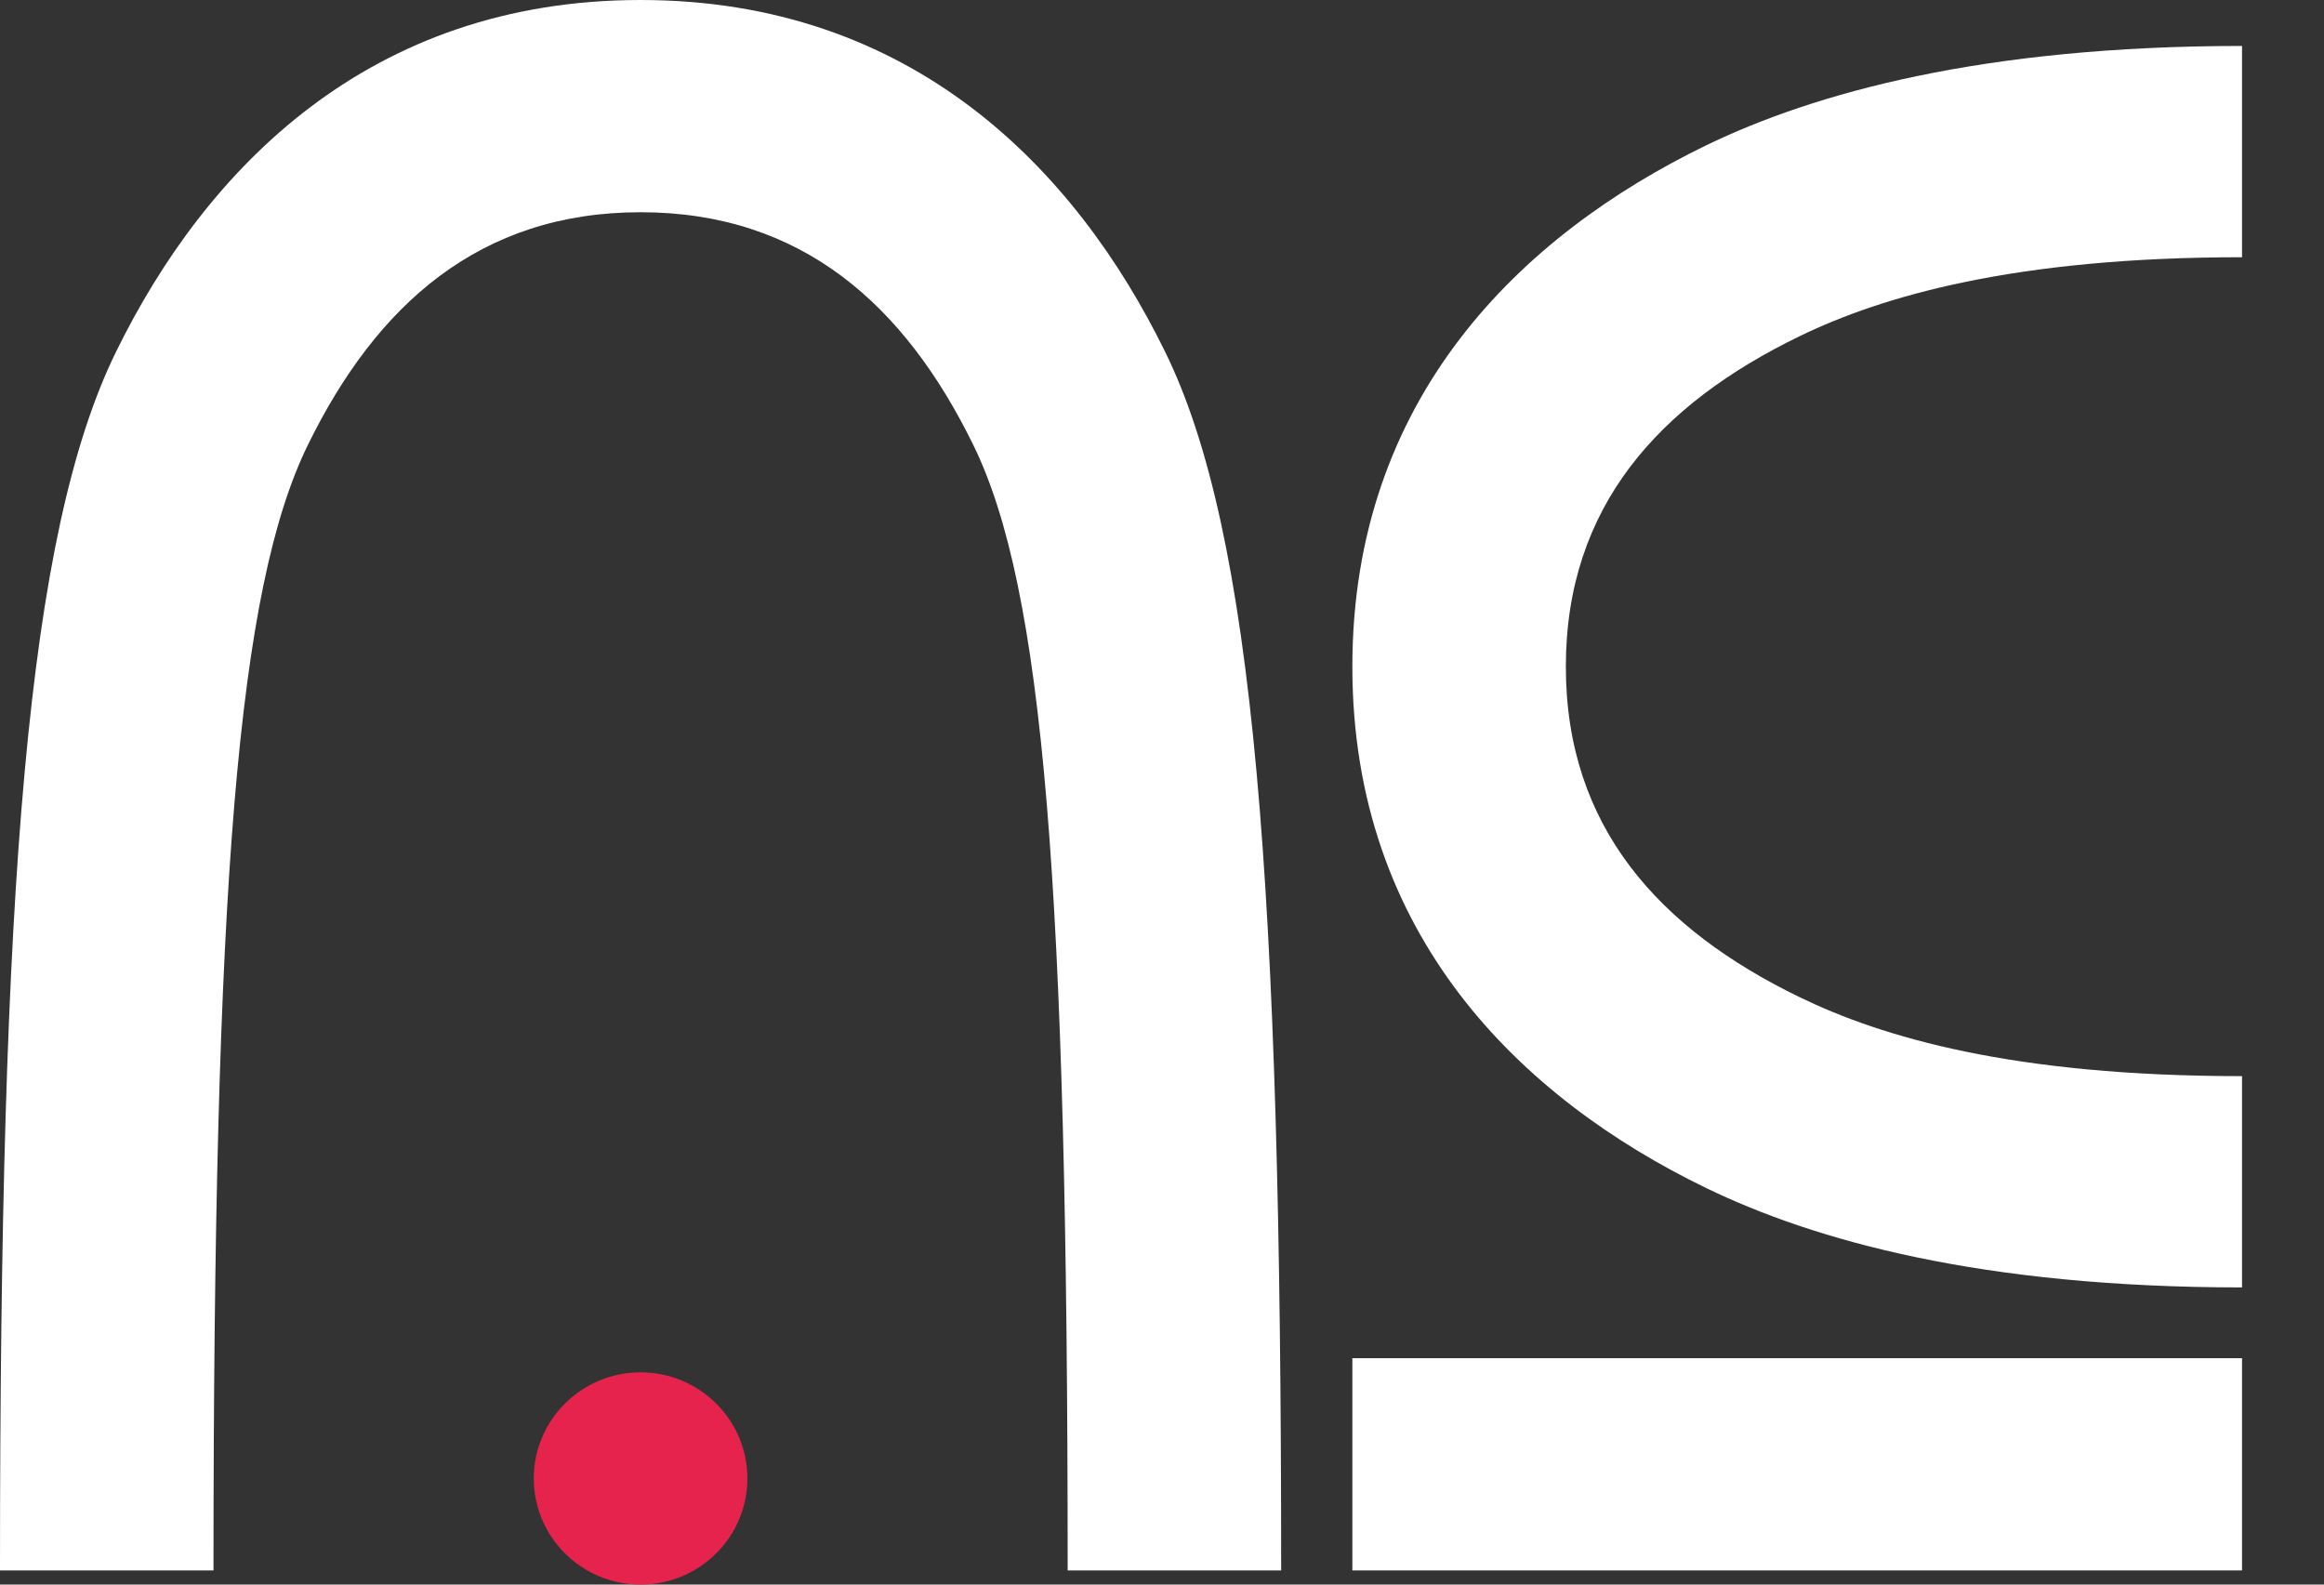 <?xml version="1.0" encoding="UTF-8"?> <svg xmlns="http://www.w3.org/2000/svg" width="22" height="15" viewBox="0 0 22 15" fill="none"><rect x="0" y="0" width="22" height="15" fill="#333333" stroke="none"/> <path fill-rule="evenodd" clip-rule="evenodd" d="M2.915 4.211C2.25 5.567 2.021 8.371 2.021 14.866H0C0 8.371 0.257 5.047 1.098 3.331C1.954 1.584 3.506 0 6.064 0C8.622 0 10.174 1.584 11.03 3.331C11.872 5.047 12.128 8.371 12.128 14.866H10.107C10.107 8.371 9.878 5.567 9.213 4.211C8.564 2.886 7.588 2.009 6.064 2.009C4.54 2.009 3.564 2.886 2.915 4.211Z" fill="white"></path> <path fill-rule="evenodd" clip-rule="evenodd" d="M17.039 9.441C17.818 9.818 19.051 10.187 21.224 10.187V12.187C18.748 12.187 17.172 11.74 16.153 11.247C14.396 10.396 12.802 8.854 12.802 6.311C12.802 3.768 14.396 2.227 16.153 1.375C17.172 0.882 18.765 0.435 21.224 0.435V2.435C19.068 2.435 17.818 2.804 17.039 3.181C15.706 3.827 14.823 4.796 14.823 6.311C14.823 7.826 15.706 8.795 17.039 9.441Z" fill="white"></path> <path d="M21.224 12.857V14.866L12.802 14.866V12.857H21.224Z" fill="white"></path> <path d="M7.075 13.995C7.075 14.55 6.622 15 6.064 15C5.506 15 5.053 14.55 5.053 13.995C5.053 13.441 5.506 12.991 6.064 12.991C6.622 12.991 7.075 13.441 7.075 13.995Z" fill="#E6234D"></path> </svg> 